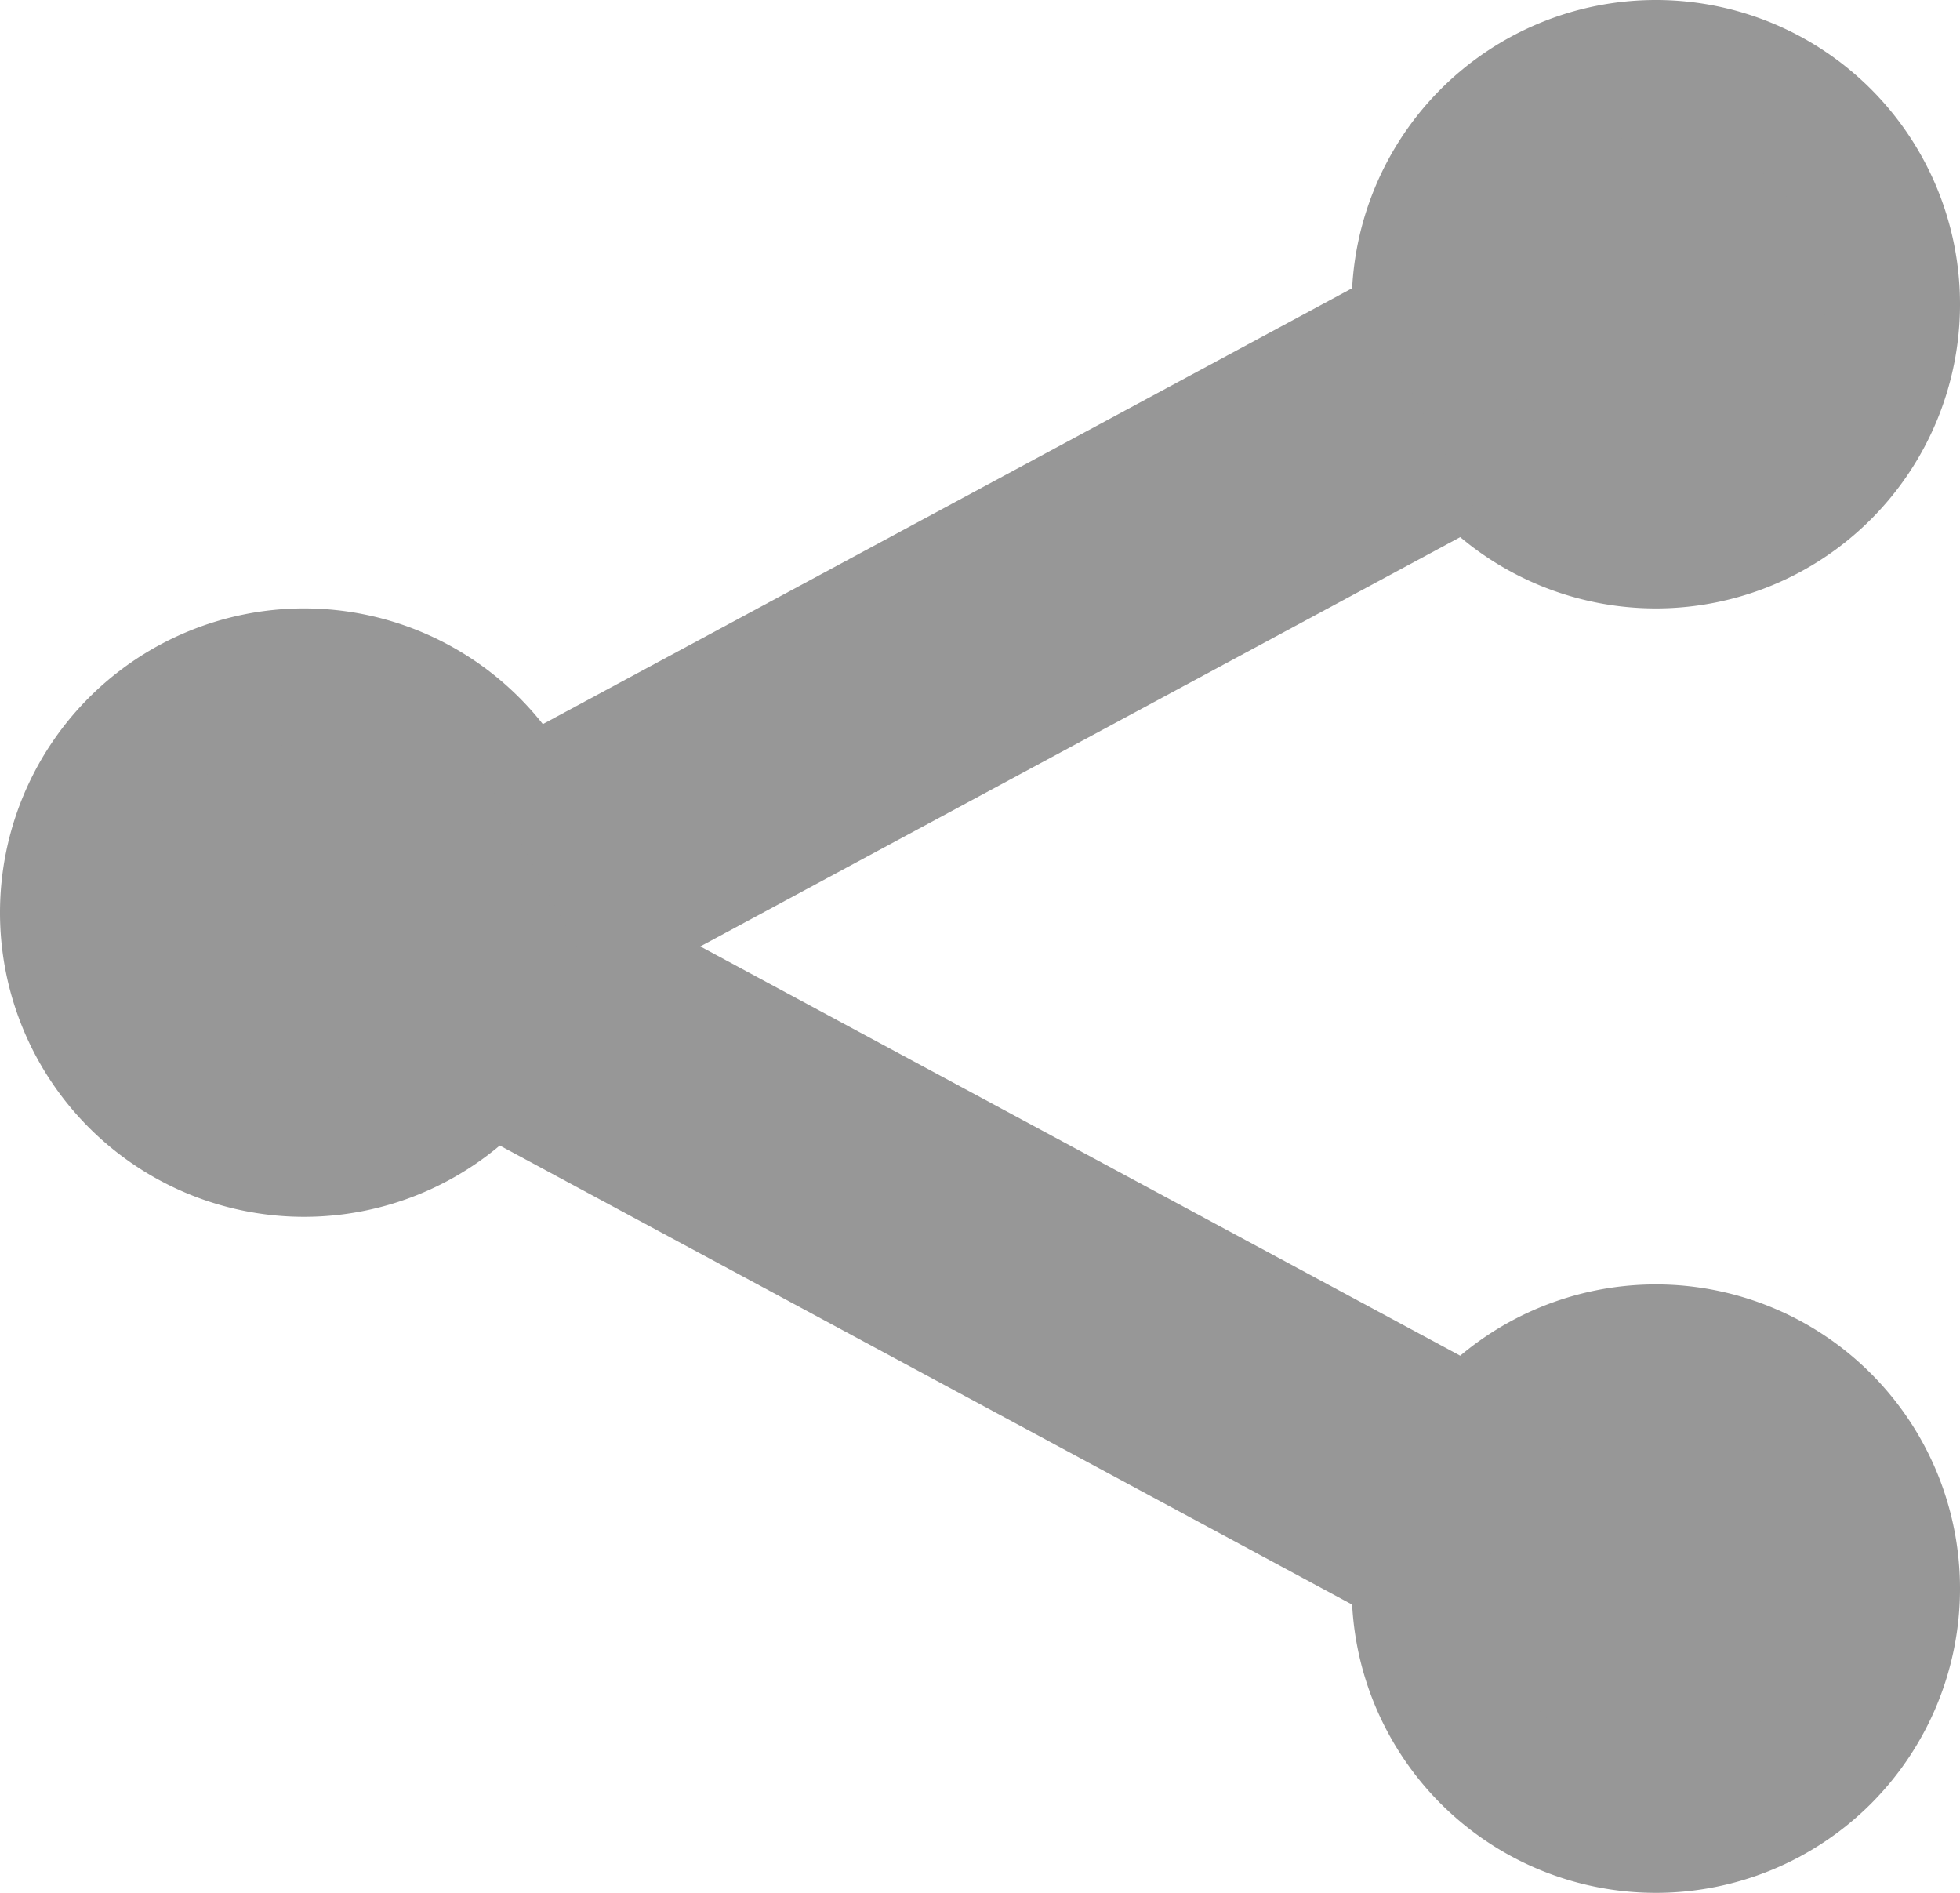 <svg xmlns="http://www.w3.org/2000/svg" viewBox="0 0 29 28"><defs><style>.cls-1{fill:#979797;stroke-width:2px;}.cls-1,.cls-2{stroke:#979797;}.cls-2{fill:none;stroke-width:4px;}</style></defs><title>btn-share</title><g id="Layer_2" data-name="Layer 2"><g id="Layer_1-2" data-name="Layer 1"><path class="cls-1" d="M8,13.5A3.5,3.5,0,1,0,4.5,17,3.5,3.5,0,0,0,8,13.5"/><path class="cls-1" d="M28,23.5A3.5,3.5,0,1,0,24.5,27,3.5,3.5,0,0,0,28,23.5"/><path class="cls-1" d="M28,4.5A3.5,3.5,0,1,0,24.5,8,3.5,3.5,0,0,0,28,4.5"/><path class="cls-2" d="M8,13,21,6"/><path class="cls-2" d="M8,15l13,7"/></g></g></svg>